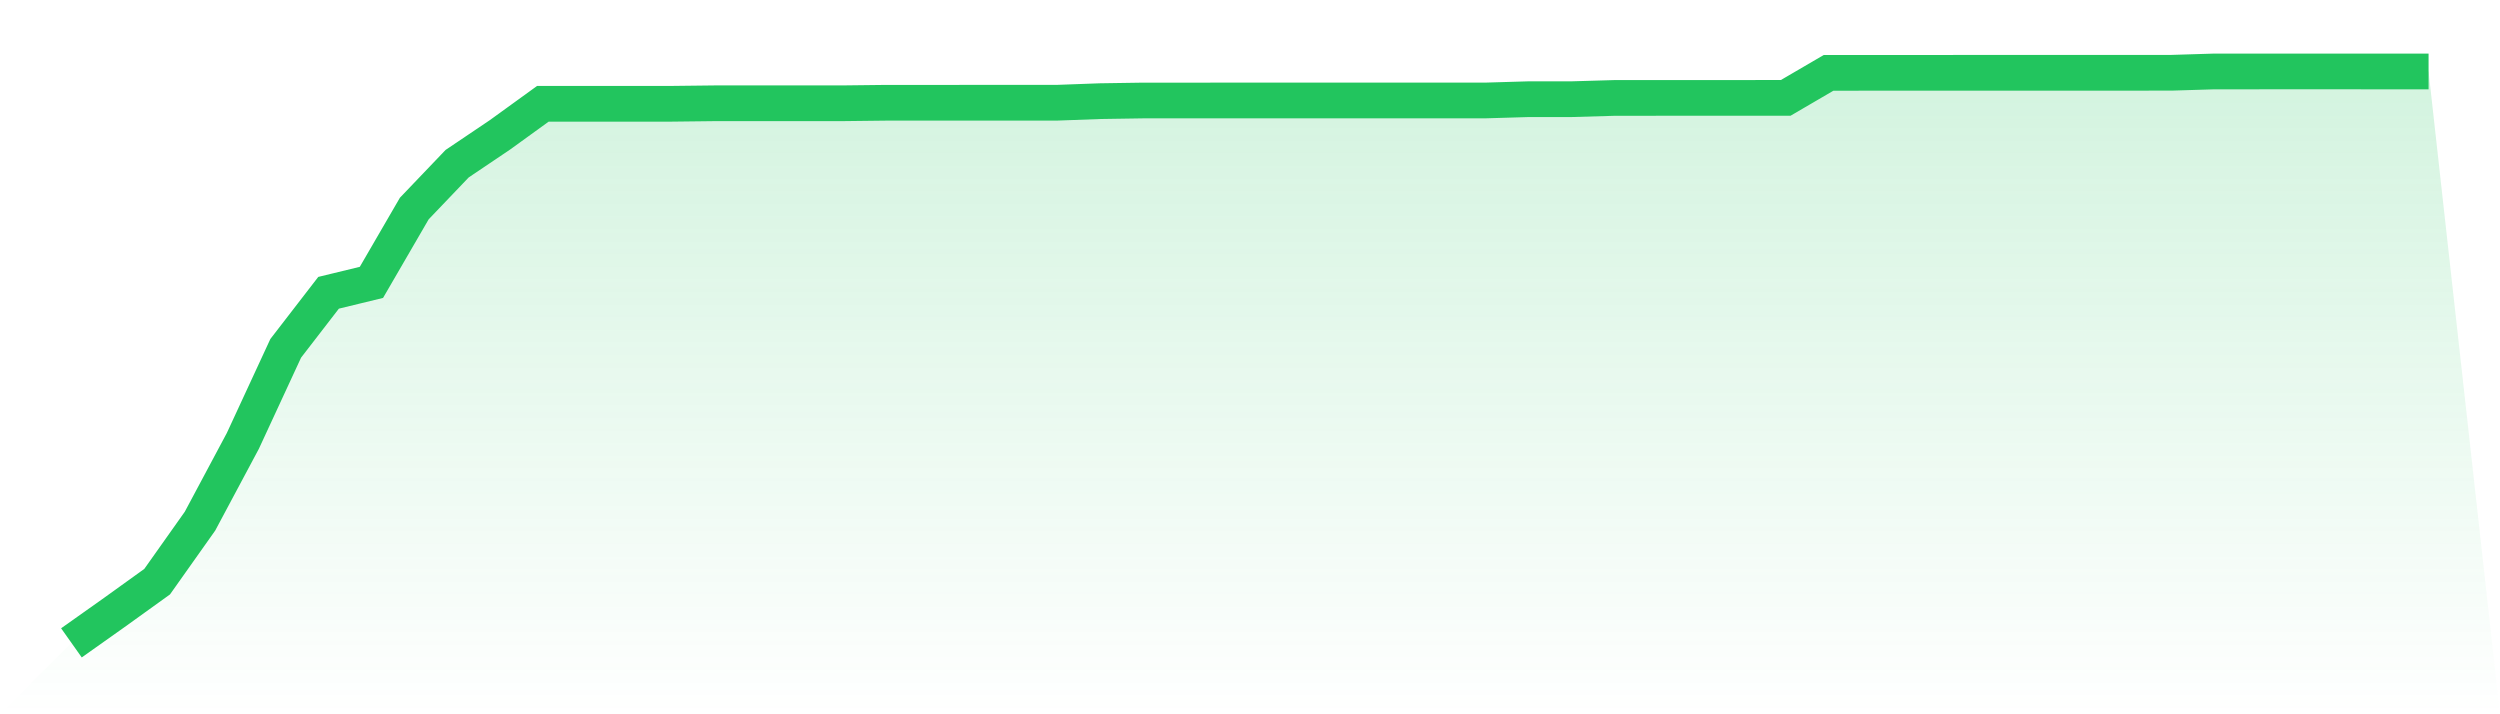 <svg viewBox="0 0 140 40" xmlns="http://www.w3.org/2000/svg">
<defs>
<linearGradient id="gradient" x1="0" x2="0" y1="0" y2="1">
<stop offset="0%" stop-color="#22c55e" stop-opacity="0.2"/>
<stop offset="100%" stop-color="#22c55e" stop-opacity="0"/>
</linearGradient>
</defs>
<path d="M4,36 L4,36 L6.4,34.3 L8.8,32.573 L11.2,29.184 L13.6,24.69 L16,19.506 L18.4,16.396 L20.8,15.813 L23.2,11.678 L25.6,9.166 L28,7.55 L30.4,5.813 L32.8,5.812 L35.2,5.812 L37.6,5.812 L40,5.784 L42.4,5.784 L44.8,5.783 L47.2,5.783 L49.6,5.755 L52,5.755 L54.4,5.754 L56.8,5.753 L59.2,5.753 L61.6,5.665 L64,5.628 L66.4,5.628 L68.8,5.627 L71.2,5.627 L73.6,5.627 L76,5.627 L78.4,5.626 L80.8,5.626 L83.2,5.626 L85.6,5.555 L88,5.555 L90.4,5.485 L92.8,5.483 L95.2,5.482 L97.6,5.482 L100,5.481 L102.4,4.08 L104.8,4.079 L107.2,4.079 L109.6,4.078 L112,4.078 L114.4,4.077 L116.8,4.076 L119.2,4.076 L121.6,4.075 L124,4.001 L126.4,4.001 L128.8,4 L131.2,4 L133.6,4.002 L136,4.002 L140,40 L0,40 z" fill="url(#gradient)"/>
<path d="M4,36 L4,36 L6.4,34.3 L8.8,32.573 L11.2,29.184 L13.6,24.69 L16,19.506 L18.4,16.396 L20.8,15.813 L23.2,11.678 L25.6,9.166 L28,7.55 L30.4,5.813 L32.8,5.812 L35.2,5.812 L37.6,5.812 L40,5.784 L42.4,5.784 L44.8,5.783 L47.2,5.783 L49.6,5.755 L52,5.755 L54.4,5.754 L56.8,5.753 L59.2,5.753 L61.6,5.665 L64,5.628 L66.4,5.628 L68.8,5.627 L71.2,5.627 L73.6,5.627 L76,5.627 L78.4,5.626 L80.8,5.626 L83.2,5.626 L85.6,5.555 L88,5.555 L90.4,5.485 L92.8,5.483 L95.2,5.482 L97.6,5.482 L100,5.481 L102.4,4.08 L104.8,4.079 L107.2,4.079 L109.6,4.078 L112,4.078 L114.4,4.077 L116.8,4.076 L119.2,4.076 L121.6,4.075 L124,4.001 L126.4,4.001 L128.8,4 L131.2,4 L133.6,4.002 L136,4.002" fill="none" stroke="#22c55e" stroke-width="2"/>
</svg>